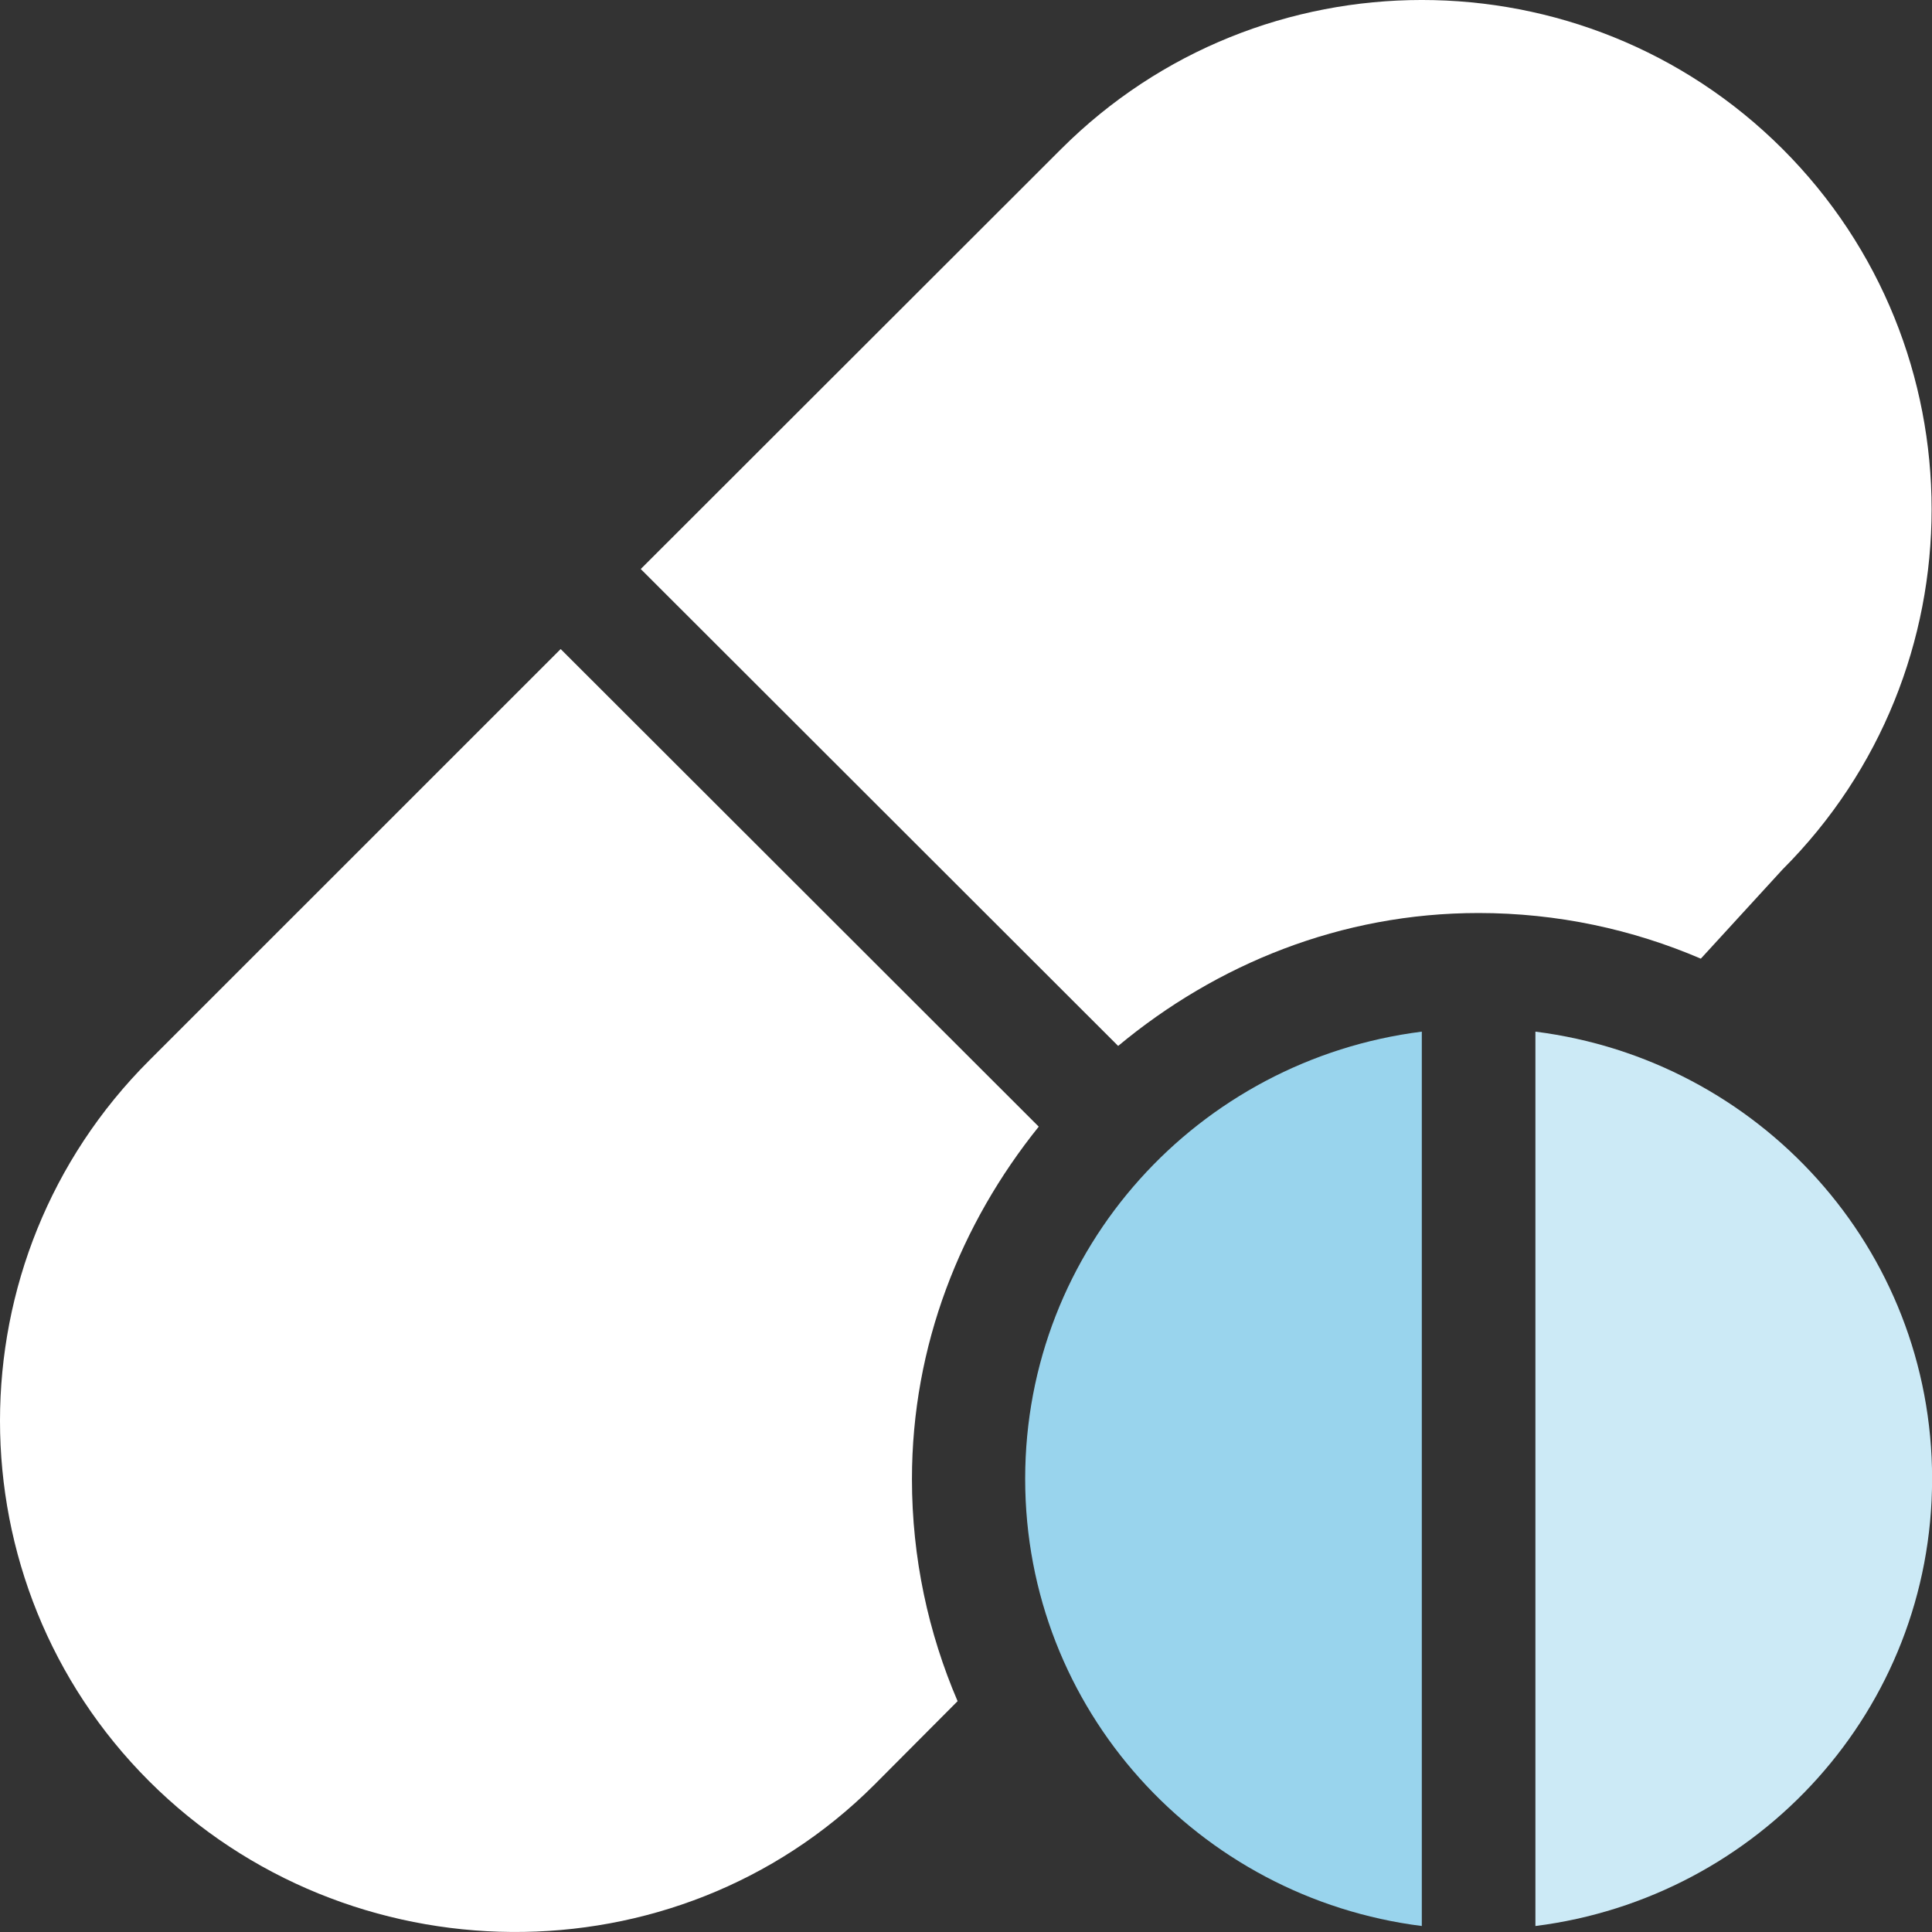 <svg width="40" height="40" viewBox="0 0 40 40" fill="none" xmlns="http://www.w3.org/2000/svg">
<rect x="0" y="0" width="40" height="40" fill="#333333" stroke="none"/>
<g clip-path="url(#clip0_2699_3713)">
<path d="M36.905 3.083C32.787 -1.028 26.089 -1.028 21.972 3.083L13.266 11.781L23.15 21.655C25.184 19.963 27.764 18.903 30.611 18.903C32.245 18.903 33.8 19.242 35.214 19.848L36.905 18.002C41.021 13.889 41.021 7.197 36.905 3.083Z" fill="white"/>
<path d="M21.506 23.326L11.608 13.438L3.087 21.958C-1.029 26.071 -1.029 32.763 3.087 36.877C7.205 40.988 13.981 41.066 18.099 36.955L19.826 35.221C19.22 33.808 18.881 32.255 18.881 30.623C18.881 27.851 19.89 25.335 21.506 23.326Z" fill="white"/>
<path d="M21.225 30.618C21.225 35.395 24.814 39.293 29.437 39.876V21.359C24.814 21.942 21.225 25.84 21.225 30.618Z" fill="#99D4ED"/>
<path d="M31.789 21.359V39.876C36.413 39.293 40.002 35.395 40.002 30.617C40.002 25.841 36.413 21.942 31.789 21.359Z" fill="#CCEAF6"/>
</g>
<defs>
<clipPath id="clip0_2699_3713">
<rect width="40.002" height="39.999" fill="white"/>
</clipPath>
</defs>
</svg>
